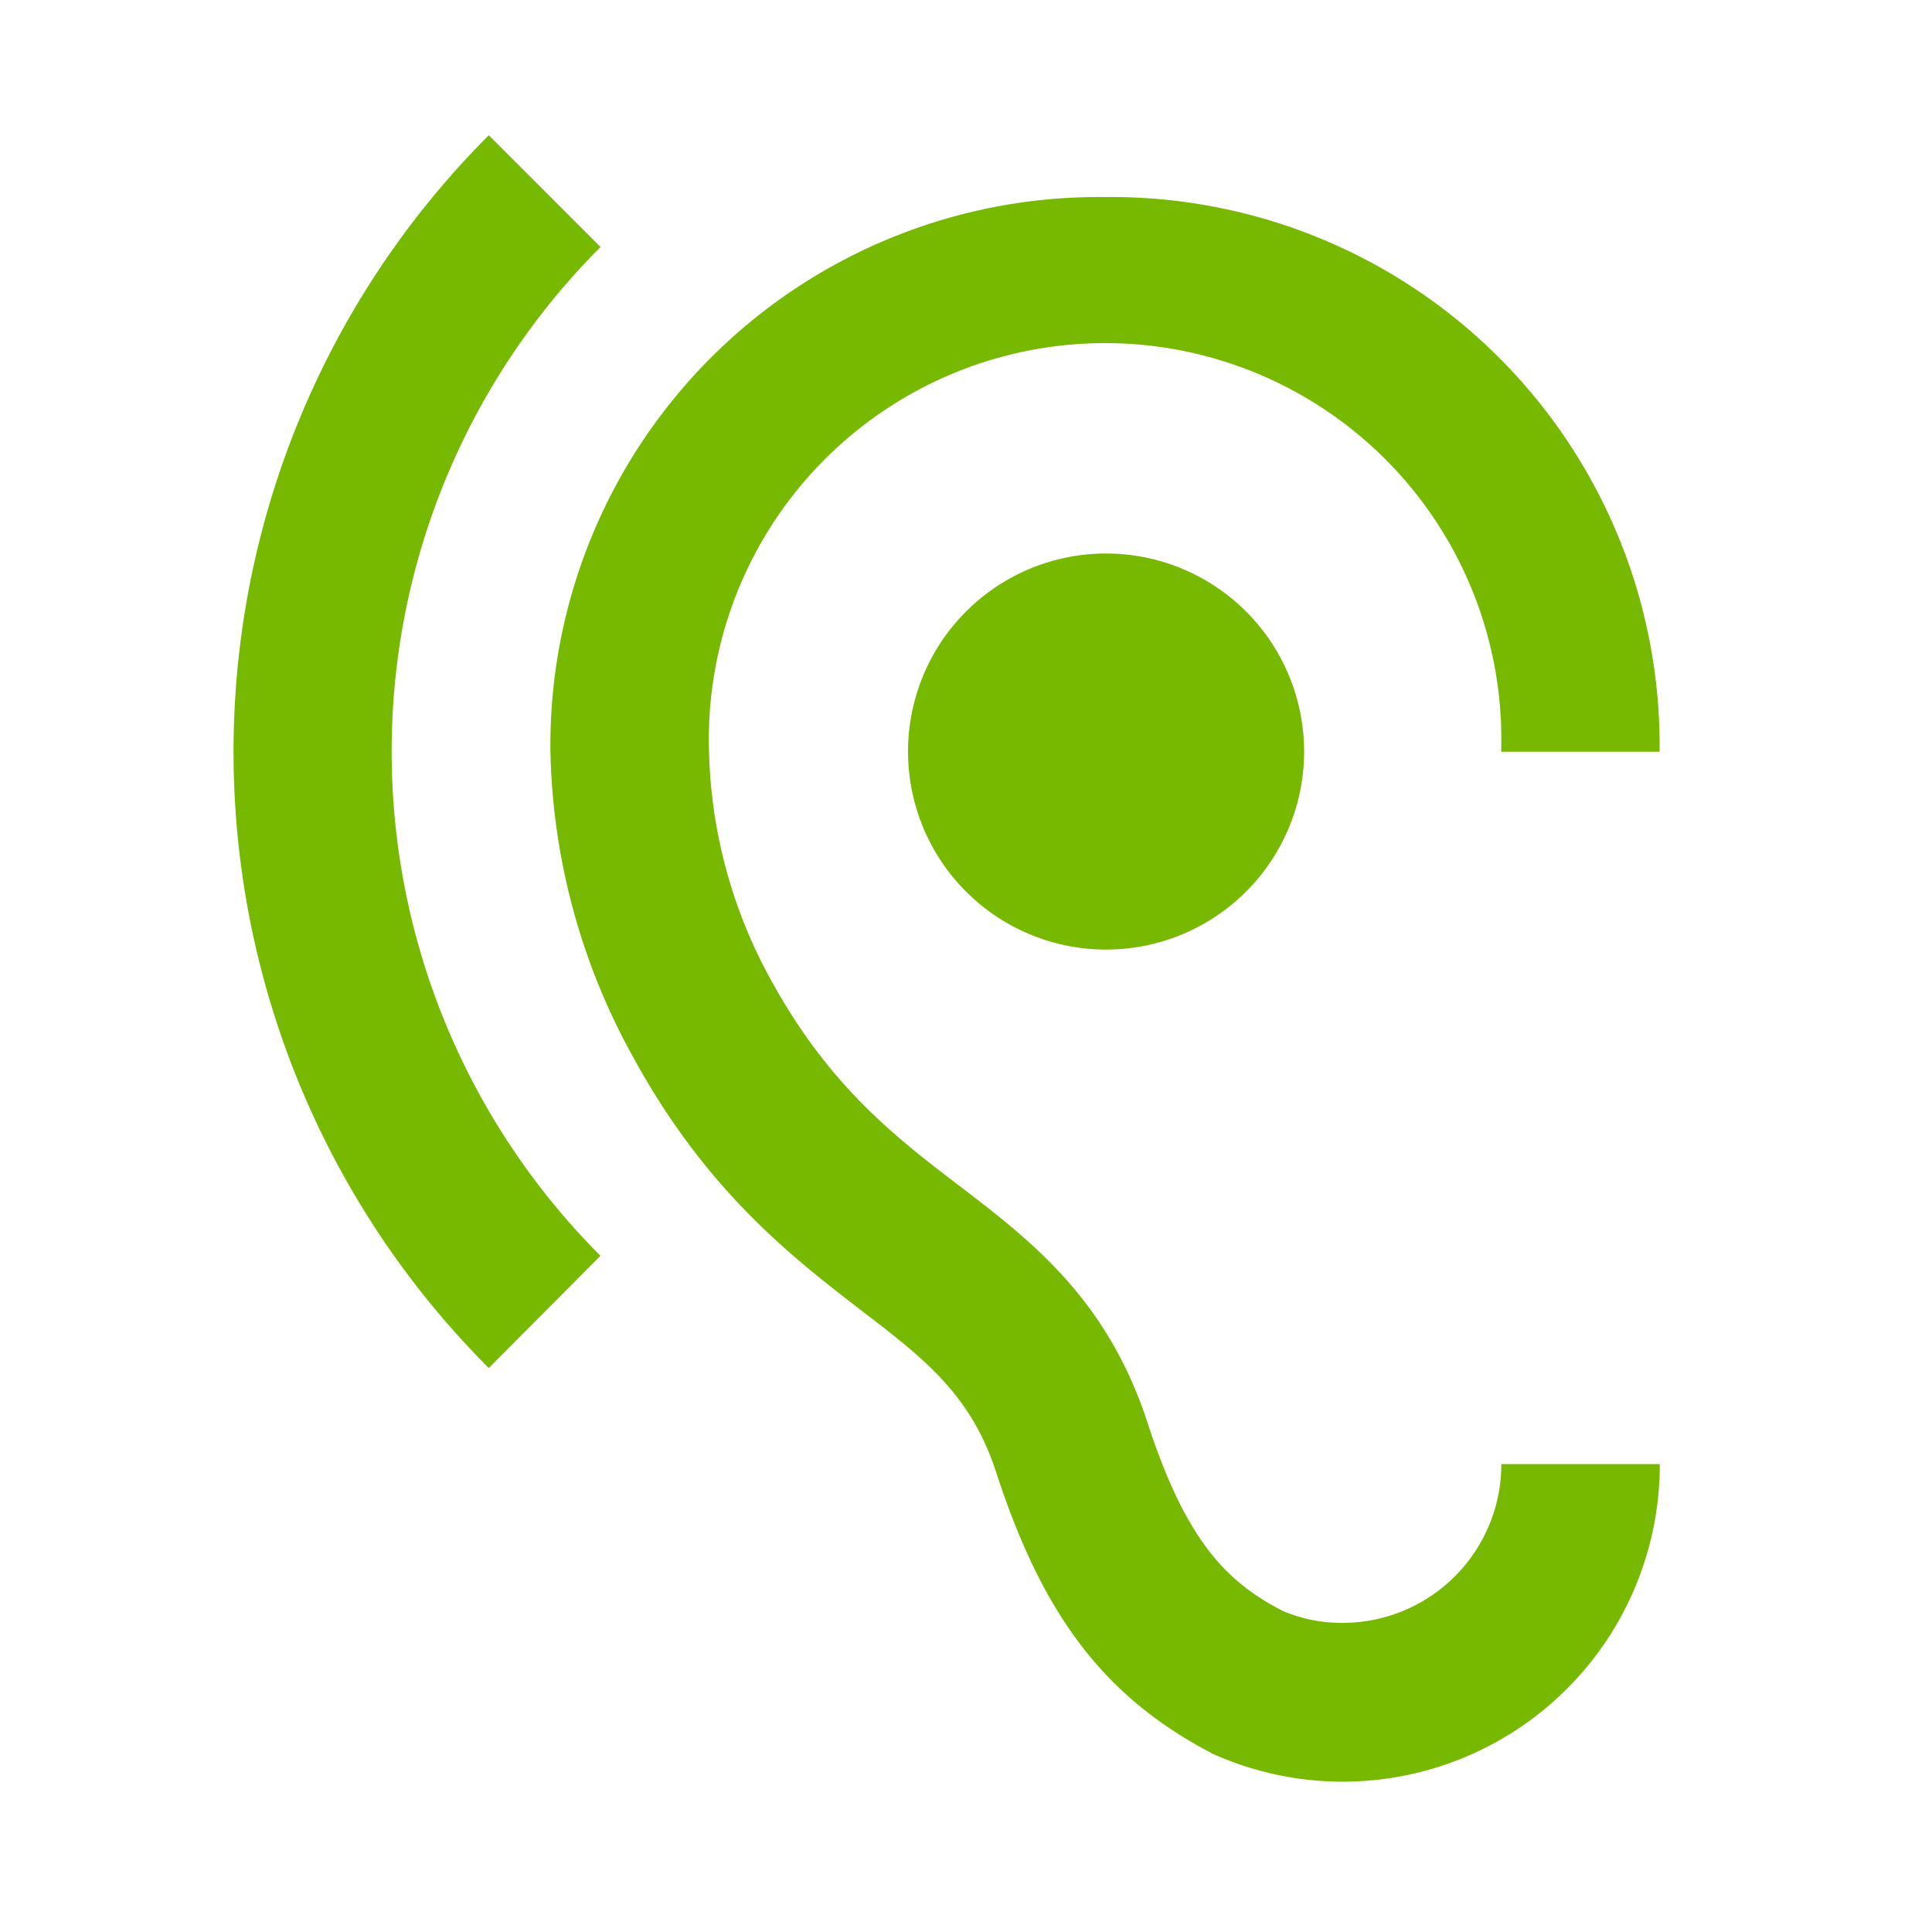 <svg id="Layer_1" data-name="Layer 1" xmlns="http://www.w3.org/2000/svg" viewBox="0 0 100 100"><defs><style>.cls-1{fill:#76b900;}</style></defs><path class="cls-1" d="M69.51,84a7.8,7.8,0,0,1-3.12-.62c-2.91-1.51-5-3.61-7-9.76-2.1-6.4-6-9.39-9.81-12.3C46.33,58.84,43,56.25,40.06,51A25.69,25.69,0,0,1,36.7,38.91a20.51,20.51,0,1,1,41,0h8.2A28.38,28.38,0,0,0,57.2,10.2,28.38,28.38,0,0,0,28.49,38.91a34,34,0,0,0,4.39,16C36.61,61.67,41,65.07,44.57,67.82c3.32,2.54,5.7,4.39,7,8.41C54,83.69,57.2,87.87,62.78,90.78a16.41,16.41,0,0,0,23.13-15h-8.2A8.22,8.22,0,0,1,69.51,84ZM31.12,12.82,25.3,7a45.13,45.13,0,0,0,0,63.81L31.08,65a36.93,36.93,0,0,1,0-52.21ZM47,38.91A10.25,10.25,0,1,0,57.2,28.65,10.25,10.25,0,0,0,47,38.91Z"/></svg>